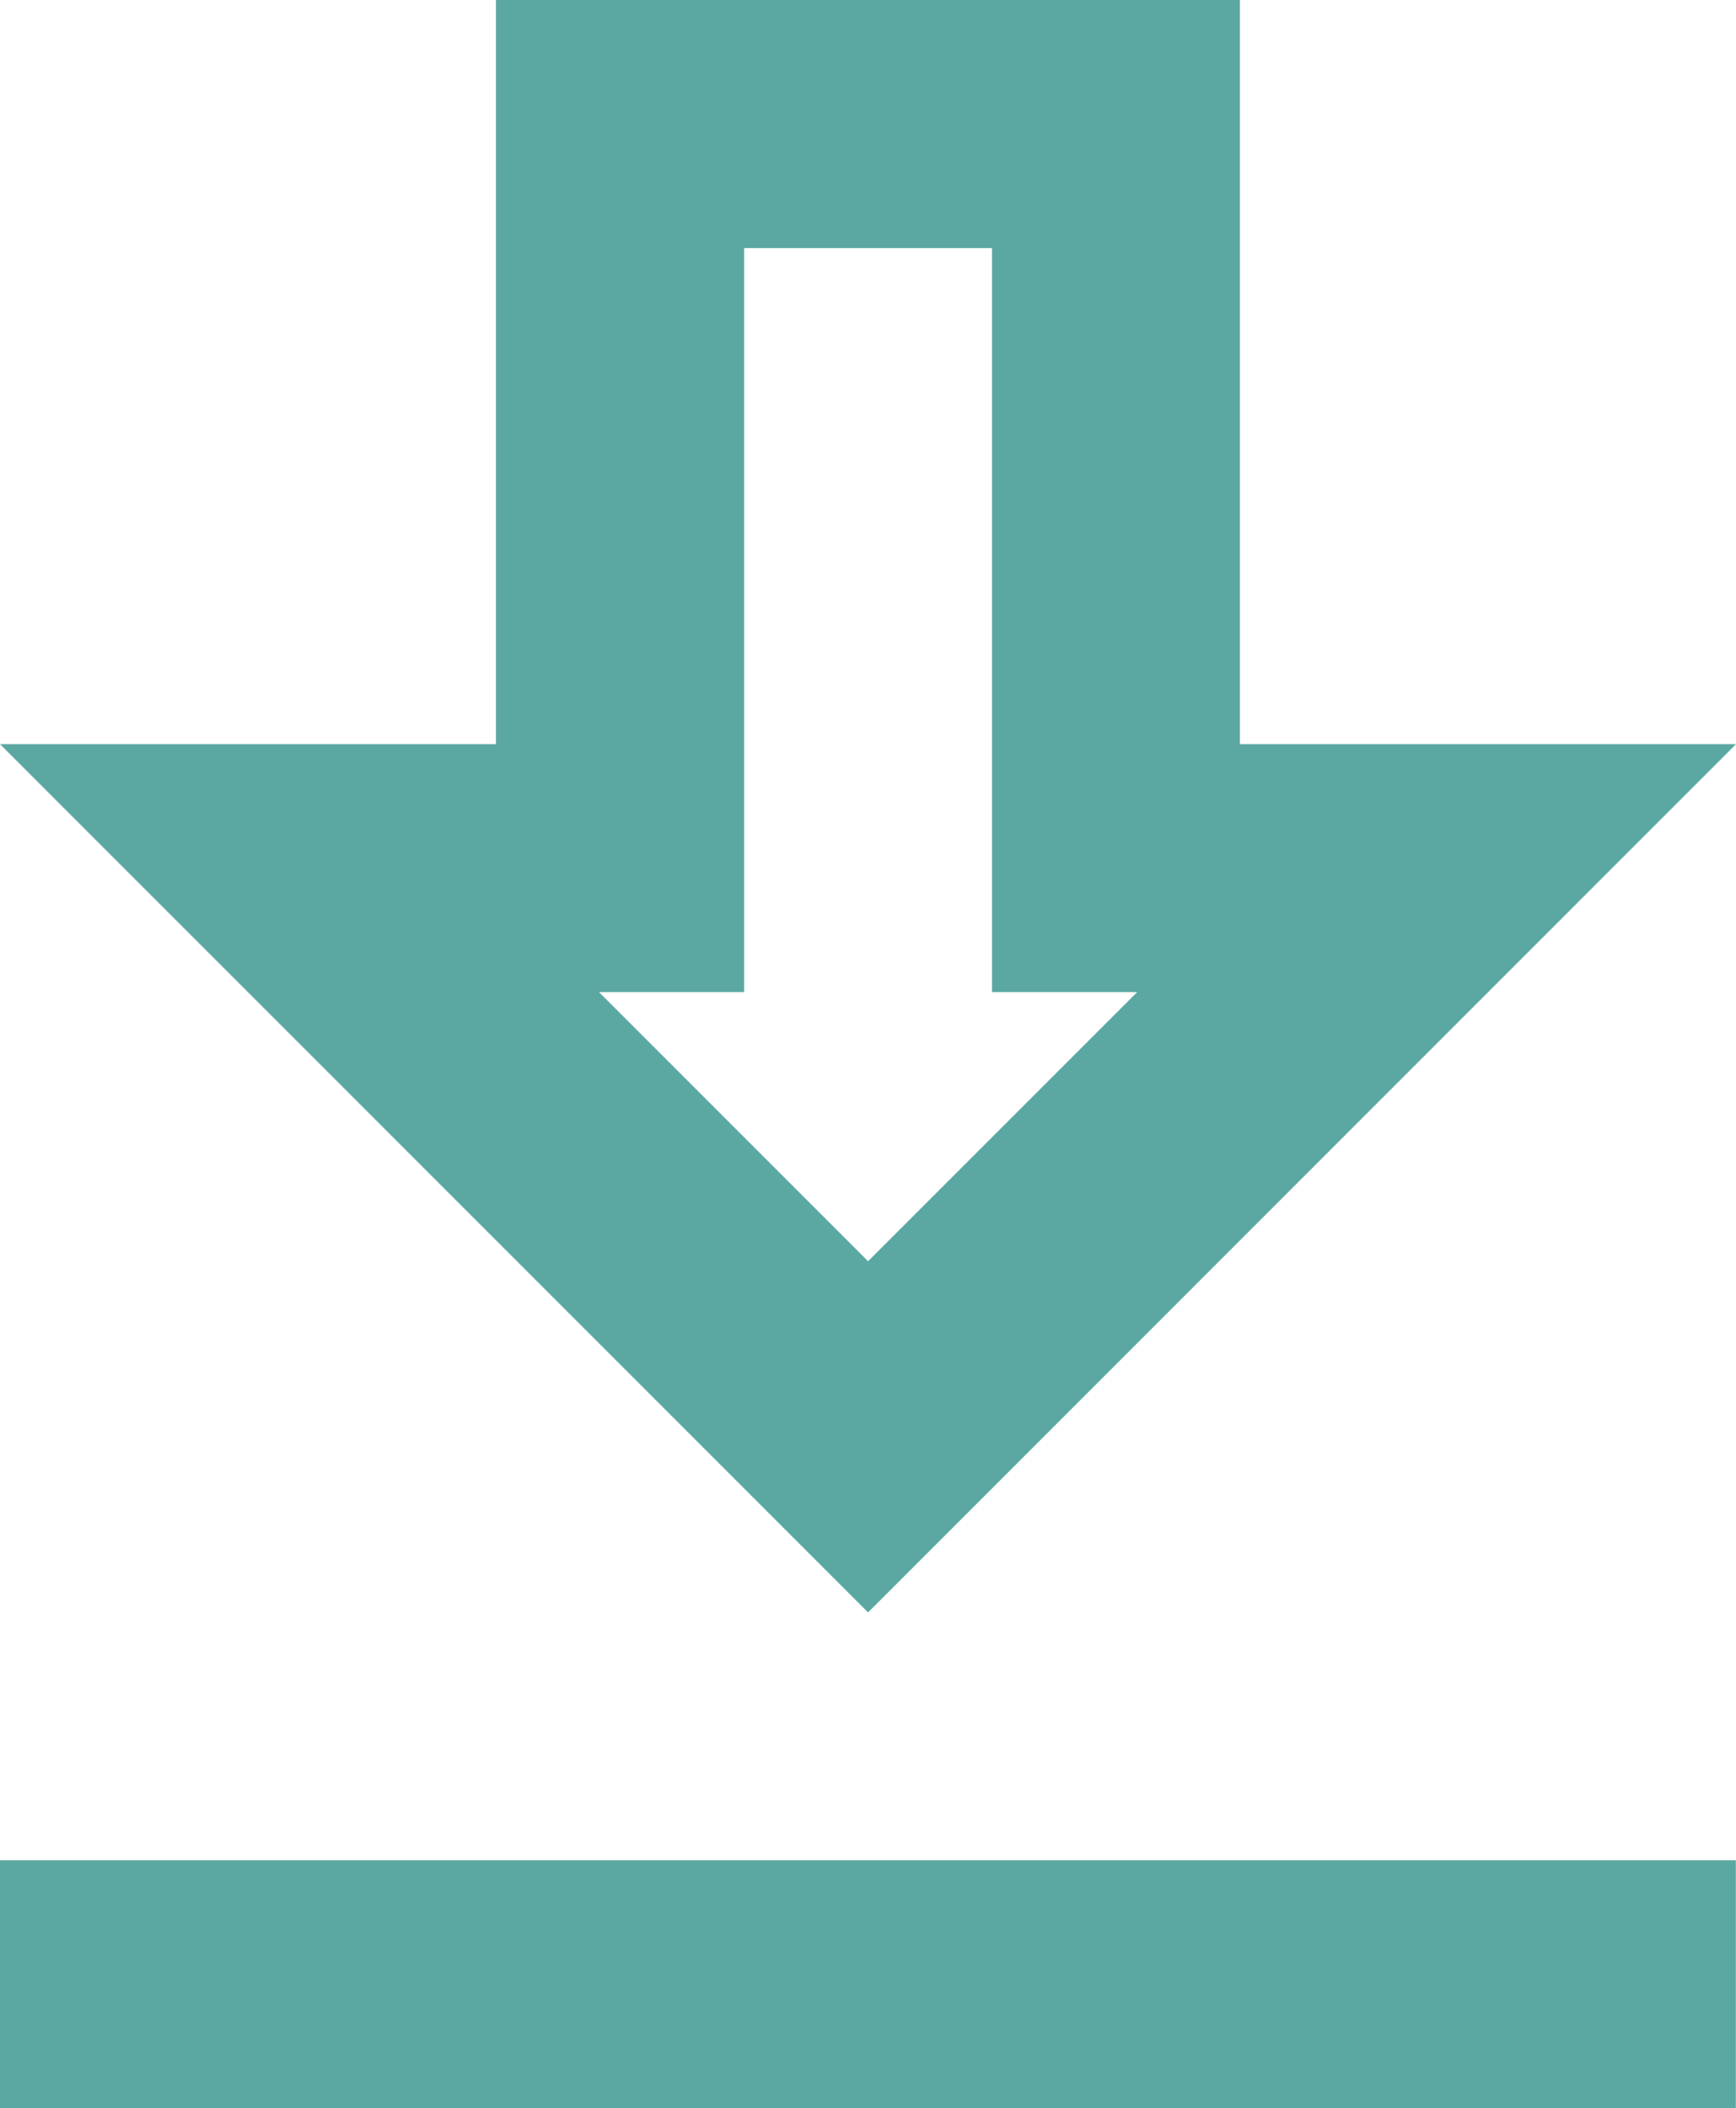 <svg xmlns="http://www.w3.org/2000/svg" width="12.213" height="14.829" viewBox="0 0 12.213 14.829">
  <path id="Path_32638" data-name="Path 32638" d="M0,14.829H12.212V13.084H0ZM4.214,6.978H5.235V1.745H6.979V6.978H8L6.107,8.871ZM3.489,0V5.234H0l6.107,6.107,6.106-6.107H8.723V0Z" fill="#5ba8a2"/>
</svg>
